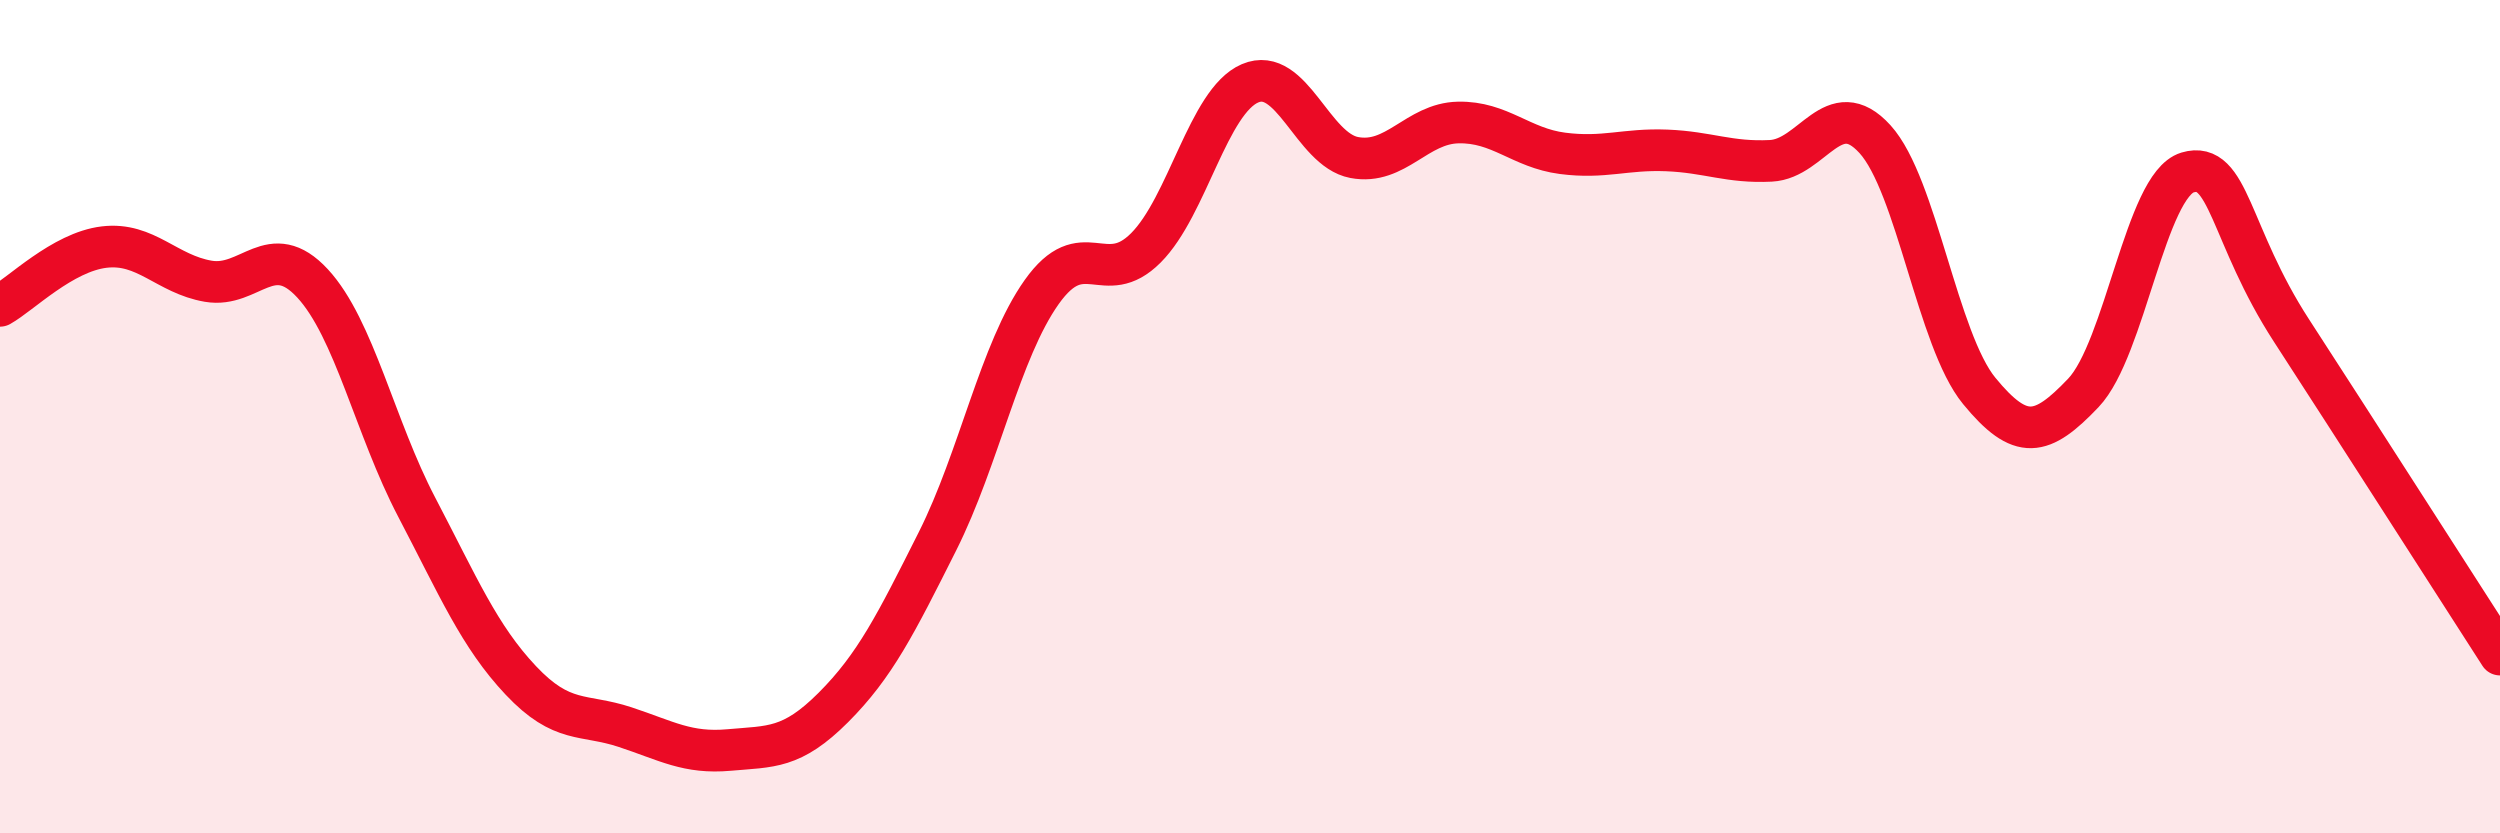 
    <svg width="60" height="20" viewBox="0 0 60 20" xmlns="http://www.w3.org/2000/svg">
      <path
        d="M 0,7.34 C 0.5,7.06 1.5,6.05 2.5,5.93 C 3.5,5.81 4,6.58 5,6.75 C 6,6.92 6.5,5.72 7.5,6.8 C 8.5,7.88 9,10.26 10,12.17 C 11,14.08 11.5,15.27 12.5,16.33 C 13.5,17.39 14,17.12 15,17.45 C 16,17.78 16.5,18.09 17.5,18 C 18.5,17.91 19,17.98 20,16.98 C 21,15.98 21.5,14.98 22.5,12.99 C 23.5,11 24,8.42 25,7.01 C 26,5.6 26.5,6.95 27.5,5.95 C 28.5,4.95 29,2.43 30,2 C 31,1.57 31.5,3.59 32.5,3.78 C 33.5,3.97 34,2.96 35,2.94 C 36,2.92 36.5,3.55 37.5,3.68 C 38.5,3.81 39,3.57 40,3.61 C 41,3.65 41.5,3.91 42.5,3.86 C 43.5,3.81 44,2.24 45,3.34 C 46,4.44 46.5,8.16 47.5,9.38 C 48.5,10.6 49,10.48 50,9.43 C 51,8.38 51.5,4.44 52.5,4.14 C 53.5,3.84 53.5,5.63 55,7.94 C 56.5,10.25 59,14.16 60,15.71L60 20L0 20Z"
        fill="#EB0A25"
        opacity="0.1"
        stroke-linecap="round"
        stroke-linejoin="round"
      />
      <path
        d="M 0,7.34 C 0.5,7.06 1.5,6.05 2.5,5.93 C 3.5,5.81 4,6.58 5,6.75 C 6,6.92 6.5,5.72 7.5,6.8 C 8.5,7.88 9,10.26 10,12.17 C 11,14.08 11.5,15.27 12.5,16.33 C 13.5,17.39 14,17.12 15,17.45 C 16,17.78 16.5,18.09 17.5,18 C 18.5,17.91 19,17.98 20,16.98 C 21,15.98 21.5,14.98 22.5,12.99 C 23.5,11 24,8.42 25,7.01 C 26,5.6 26.5,6.95 27.5,5.95 C 28.5,4.95 29,2.43 30,2 C 31,1.57 31.5,3.59 32.5,3.78 C 33.5,3.97 34,2.96 35,2.94 C 36,2.92 36.5,3.55 37.5,3.68 C 38.5,3.81 39,3.57 40,3.61 C 41,3.65 41.5,3.91 42.5,3.86 C 43.5,3.81 44,2.24 45,3.34 C 46,4.44 46.5,8.16 47.5,9.38 C 48.5,10.6 49,10.48 50,9.43 C 51,8.38 51.5,4.44 52.5,4.14 C 53.5,3.84 53.5,5.63 55,7.94 C 56.5,10.25 59,14.16 60,15.71"
        stroke="#EB0A25"
        stroke-width="1"
        fill="none"
        stroke-linecap="round"
        stroke-linejoin="round"
      />
    </svg>
  